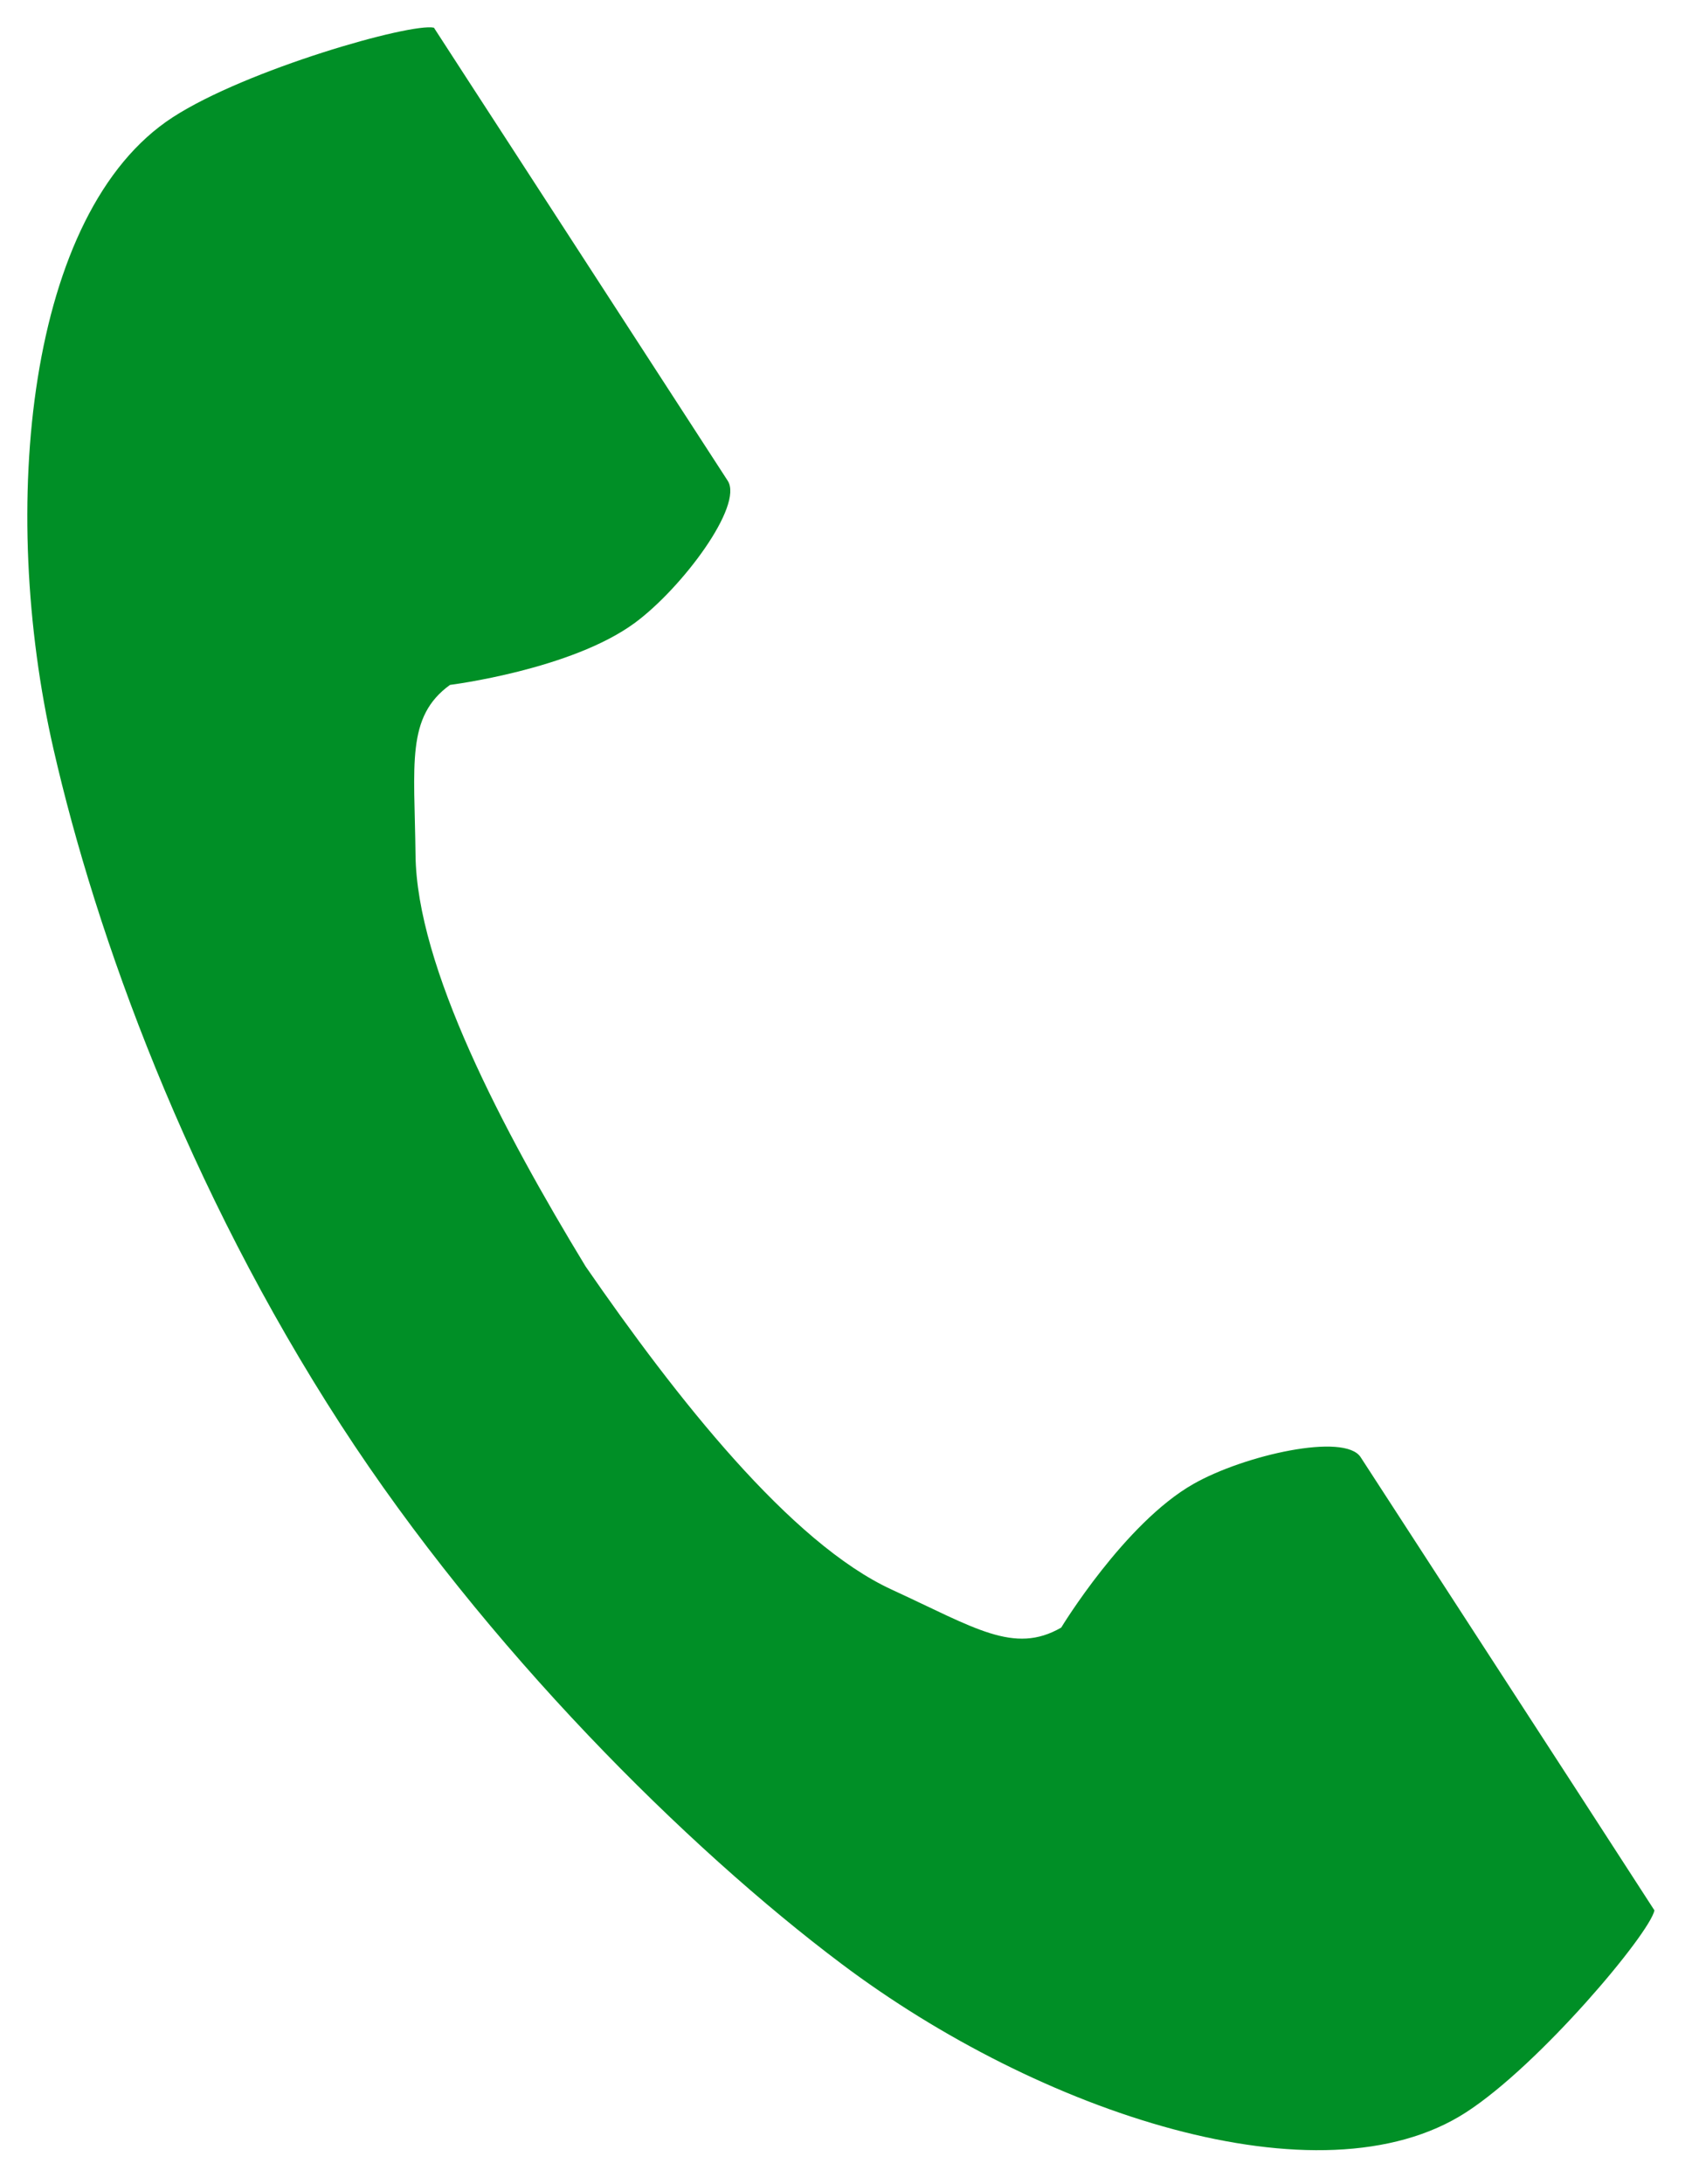 <?xml version="1.0" encoding="utf-8"?>
<!-- Generator: Adobe Illustrator 15.0.0, SVG Export Plug-In . SVG Version: 6.00 Build 0)  -->
<!DOCTYPE svg PUBLIC "-//W3C//DTD SVG 1.1//EN" "http://www.w3.org/Graphics/SVG/1.1/DTD/svg11.dtd">
<svg version="1.1" id="レイヤー_1" xmlns="http://www.w3.org/2000/svg" xmlns:xlink="http://www.w3.org/1999/xlink" x="0px"
	 y="0px" width="31px" height="40px" viewBox="0 0 31 40" enable-background="new 0 0 31 40" xml:space="preserve">
<path fill="#008F26" d="M3.165,2.148C0.493,3.881-0.03,9.296,0.978,13.711c0.785,3.438,2.455,8.049,5.271,12.393
	c2.65,4.084,6.346,7.746,9.166,9.864c3.619,2.724,8.776,4.452,11.448,2.72c1.353-0.875,3.359-3.27,3.449-3.697
	c0,0-1.176-1.815-1.434-2.215l-3.949-6.086c-0.293-0.453-2.133-0.039-3.063,0.49c-1.261,0.715-2.423,2.631-2.423,2.631
	c-0.864,0.5-1.588,0.002-3.102-0.694c-1.858-0.854-3.949-3.513-5.612-5.921c-1.52-2.5-3.094-5.49-3.116-7.536
	c-0.019-1.665-0.177-2.529,0.631-3.115c0,0,2.222-0.278,3.388-1.137c0.865-0.638,1.994-2.148,1.701-2.602L9.386,2.72
	C9.126,2.322,7.95,0.507,7.95,0.507C7.52,0.416,4.517,1.272,3.165,2.148z"/>
</svg>
